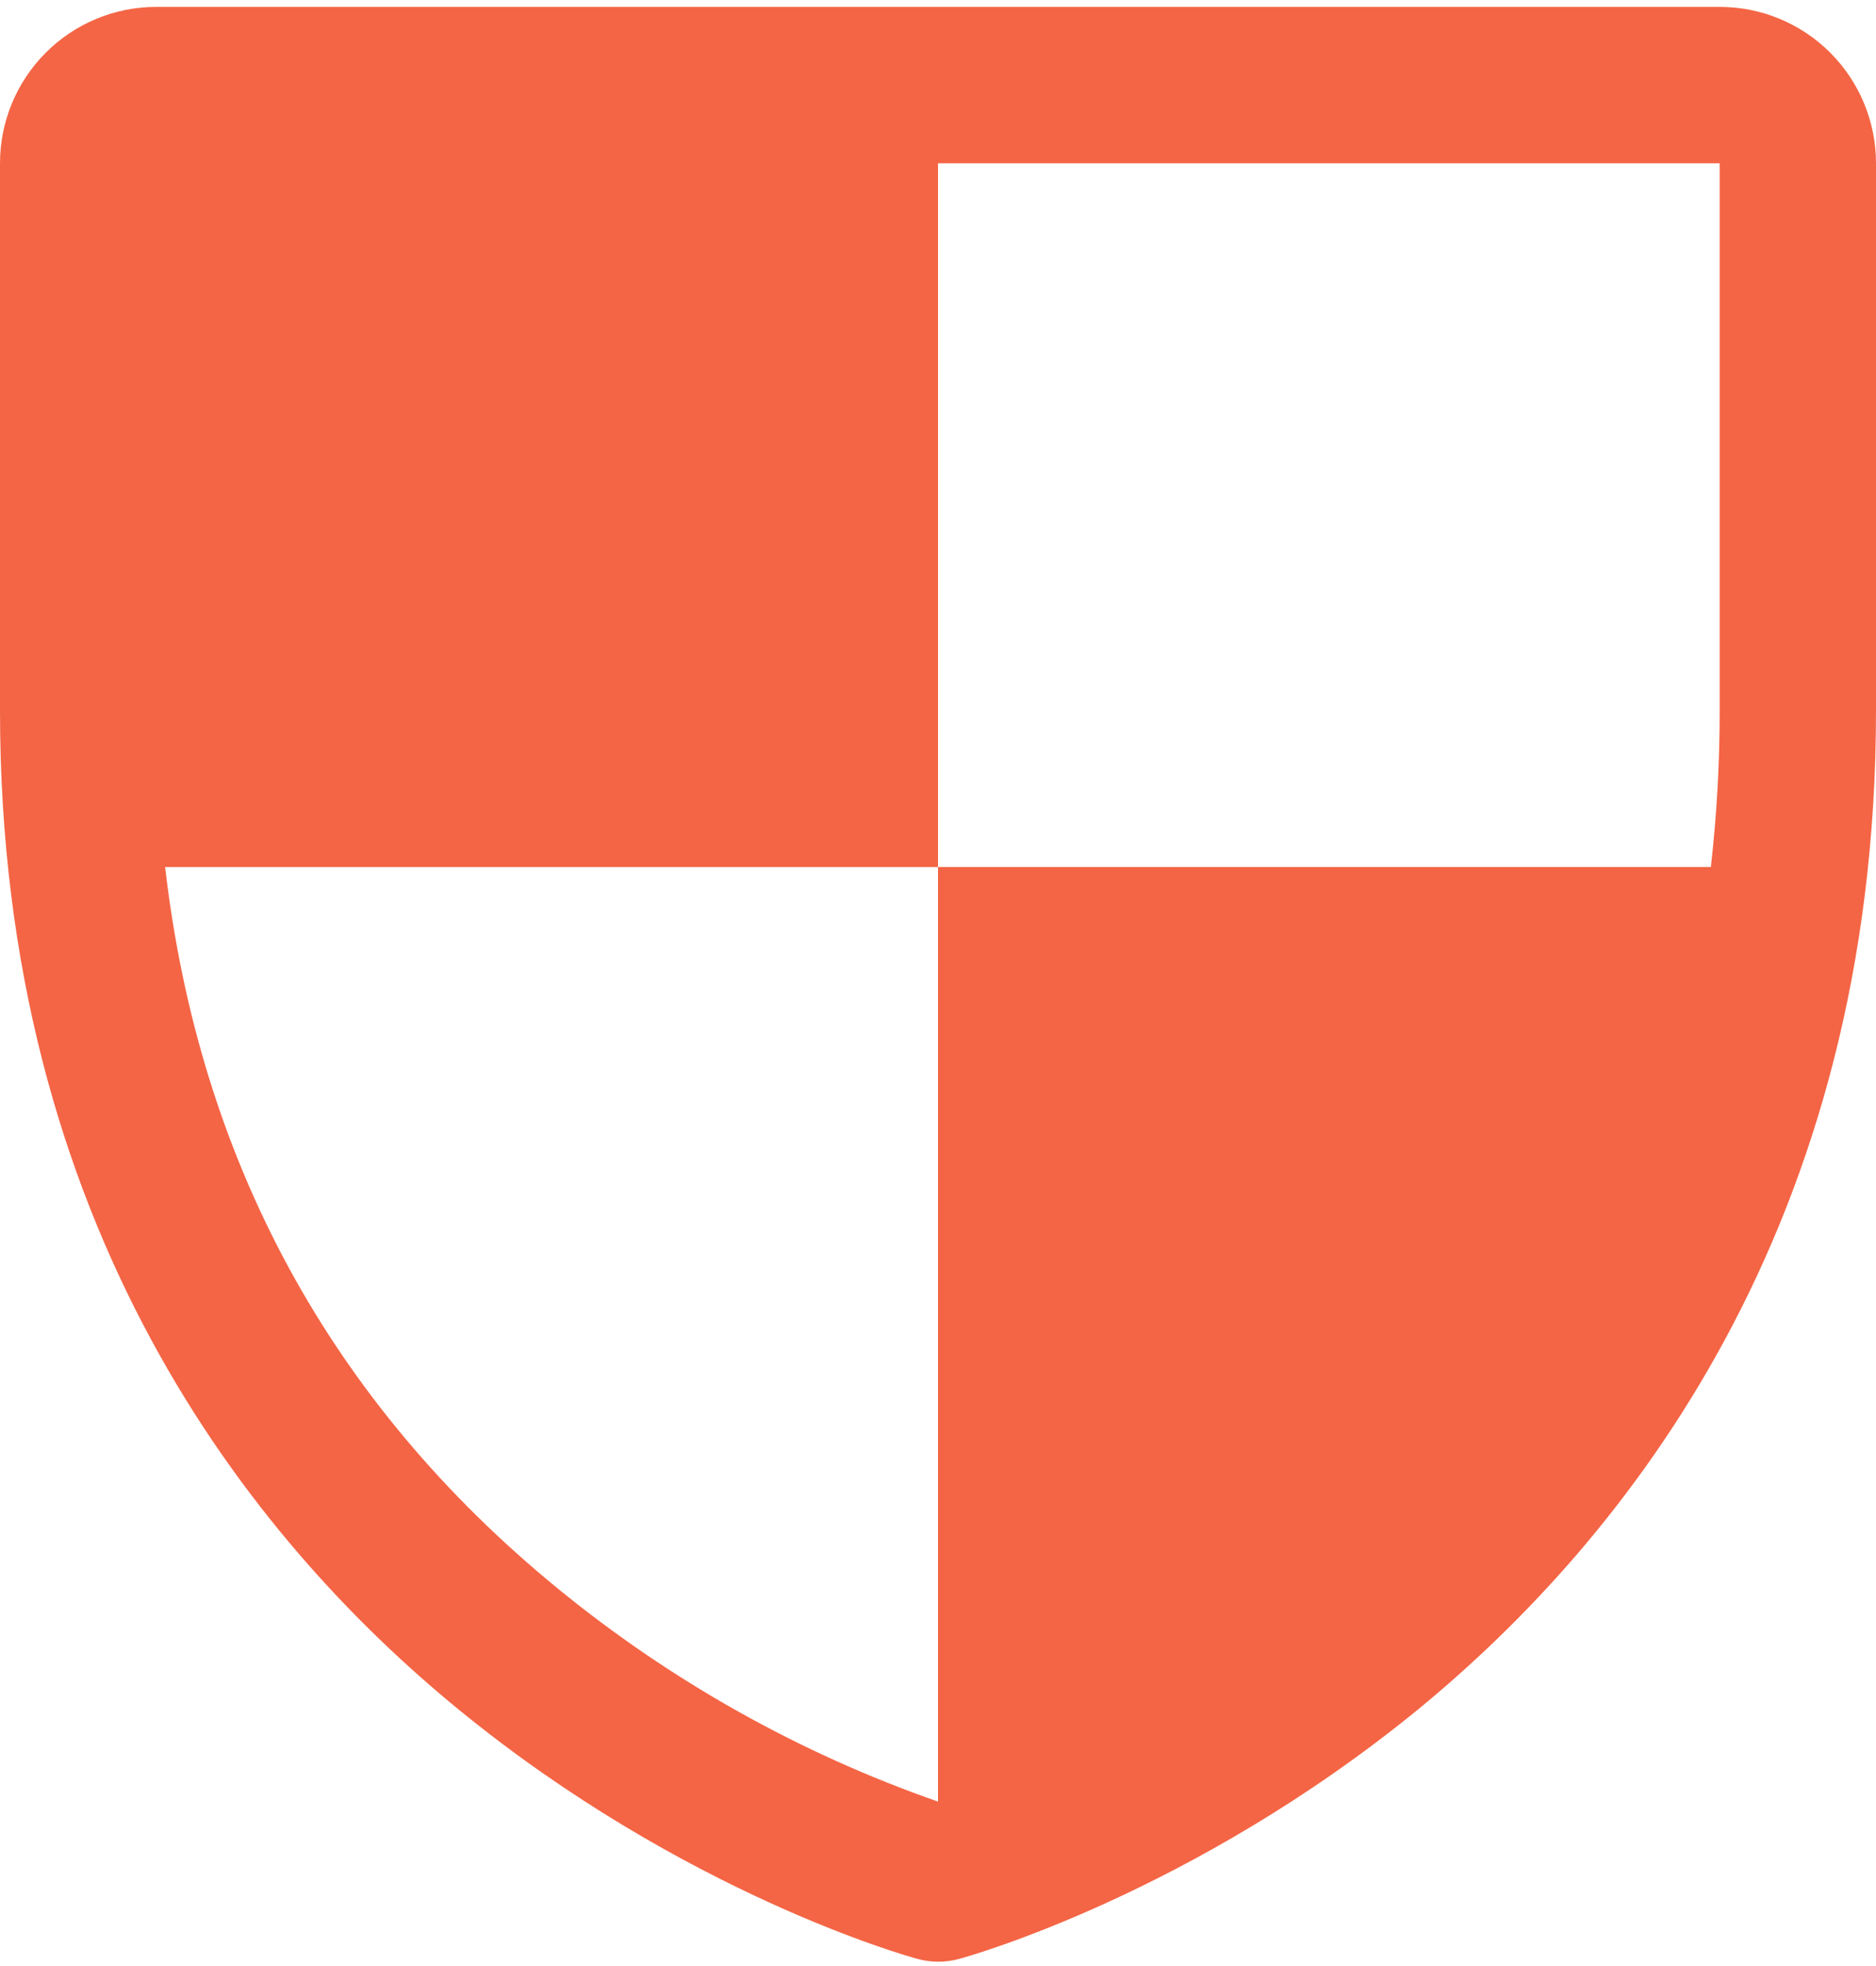 <svg width="42" height="44" viewBox="0 0 42 44" fill="none" xmlns="http://www.w3.org/2000/svg">
<path d="M38.5 0.154H3.5C2.572 0.154 1.681 0.522 1.025 1.179C0.369 1.835 0 2.725 0 3.654V15.904C0 27.436 5.582 34.425 10.266 38.258C15.31 42.383 20.328 43.785 20.547 43.842C20.848 43.924 21.165 43.924 21.466 43.842C21.685 43.785 26.696 42.383 31.747 38.258C36.417 34.425 42 27.436 42 15.904V3.654C42 2.725 41.631 1.835 40.975 1.179C40.319 0.522 39.428 0.154 38.5 0.154ZM21 40.32C17.905 39.24 15.024 37.625 12.486 35.55C7.4 31.389 4.456 25.966 3.697 19.404H21V3.654H38.5V15.904C38.501 17.073 38.435 18.242 38.303 19.404H21V40.32Z" fill="#F46545"/>
</svg>
